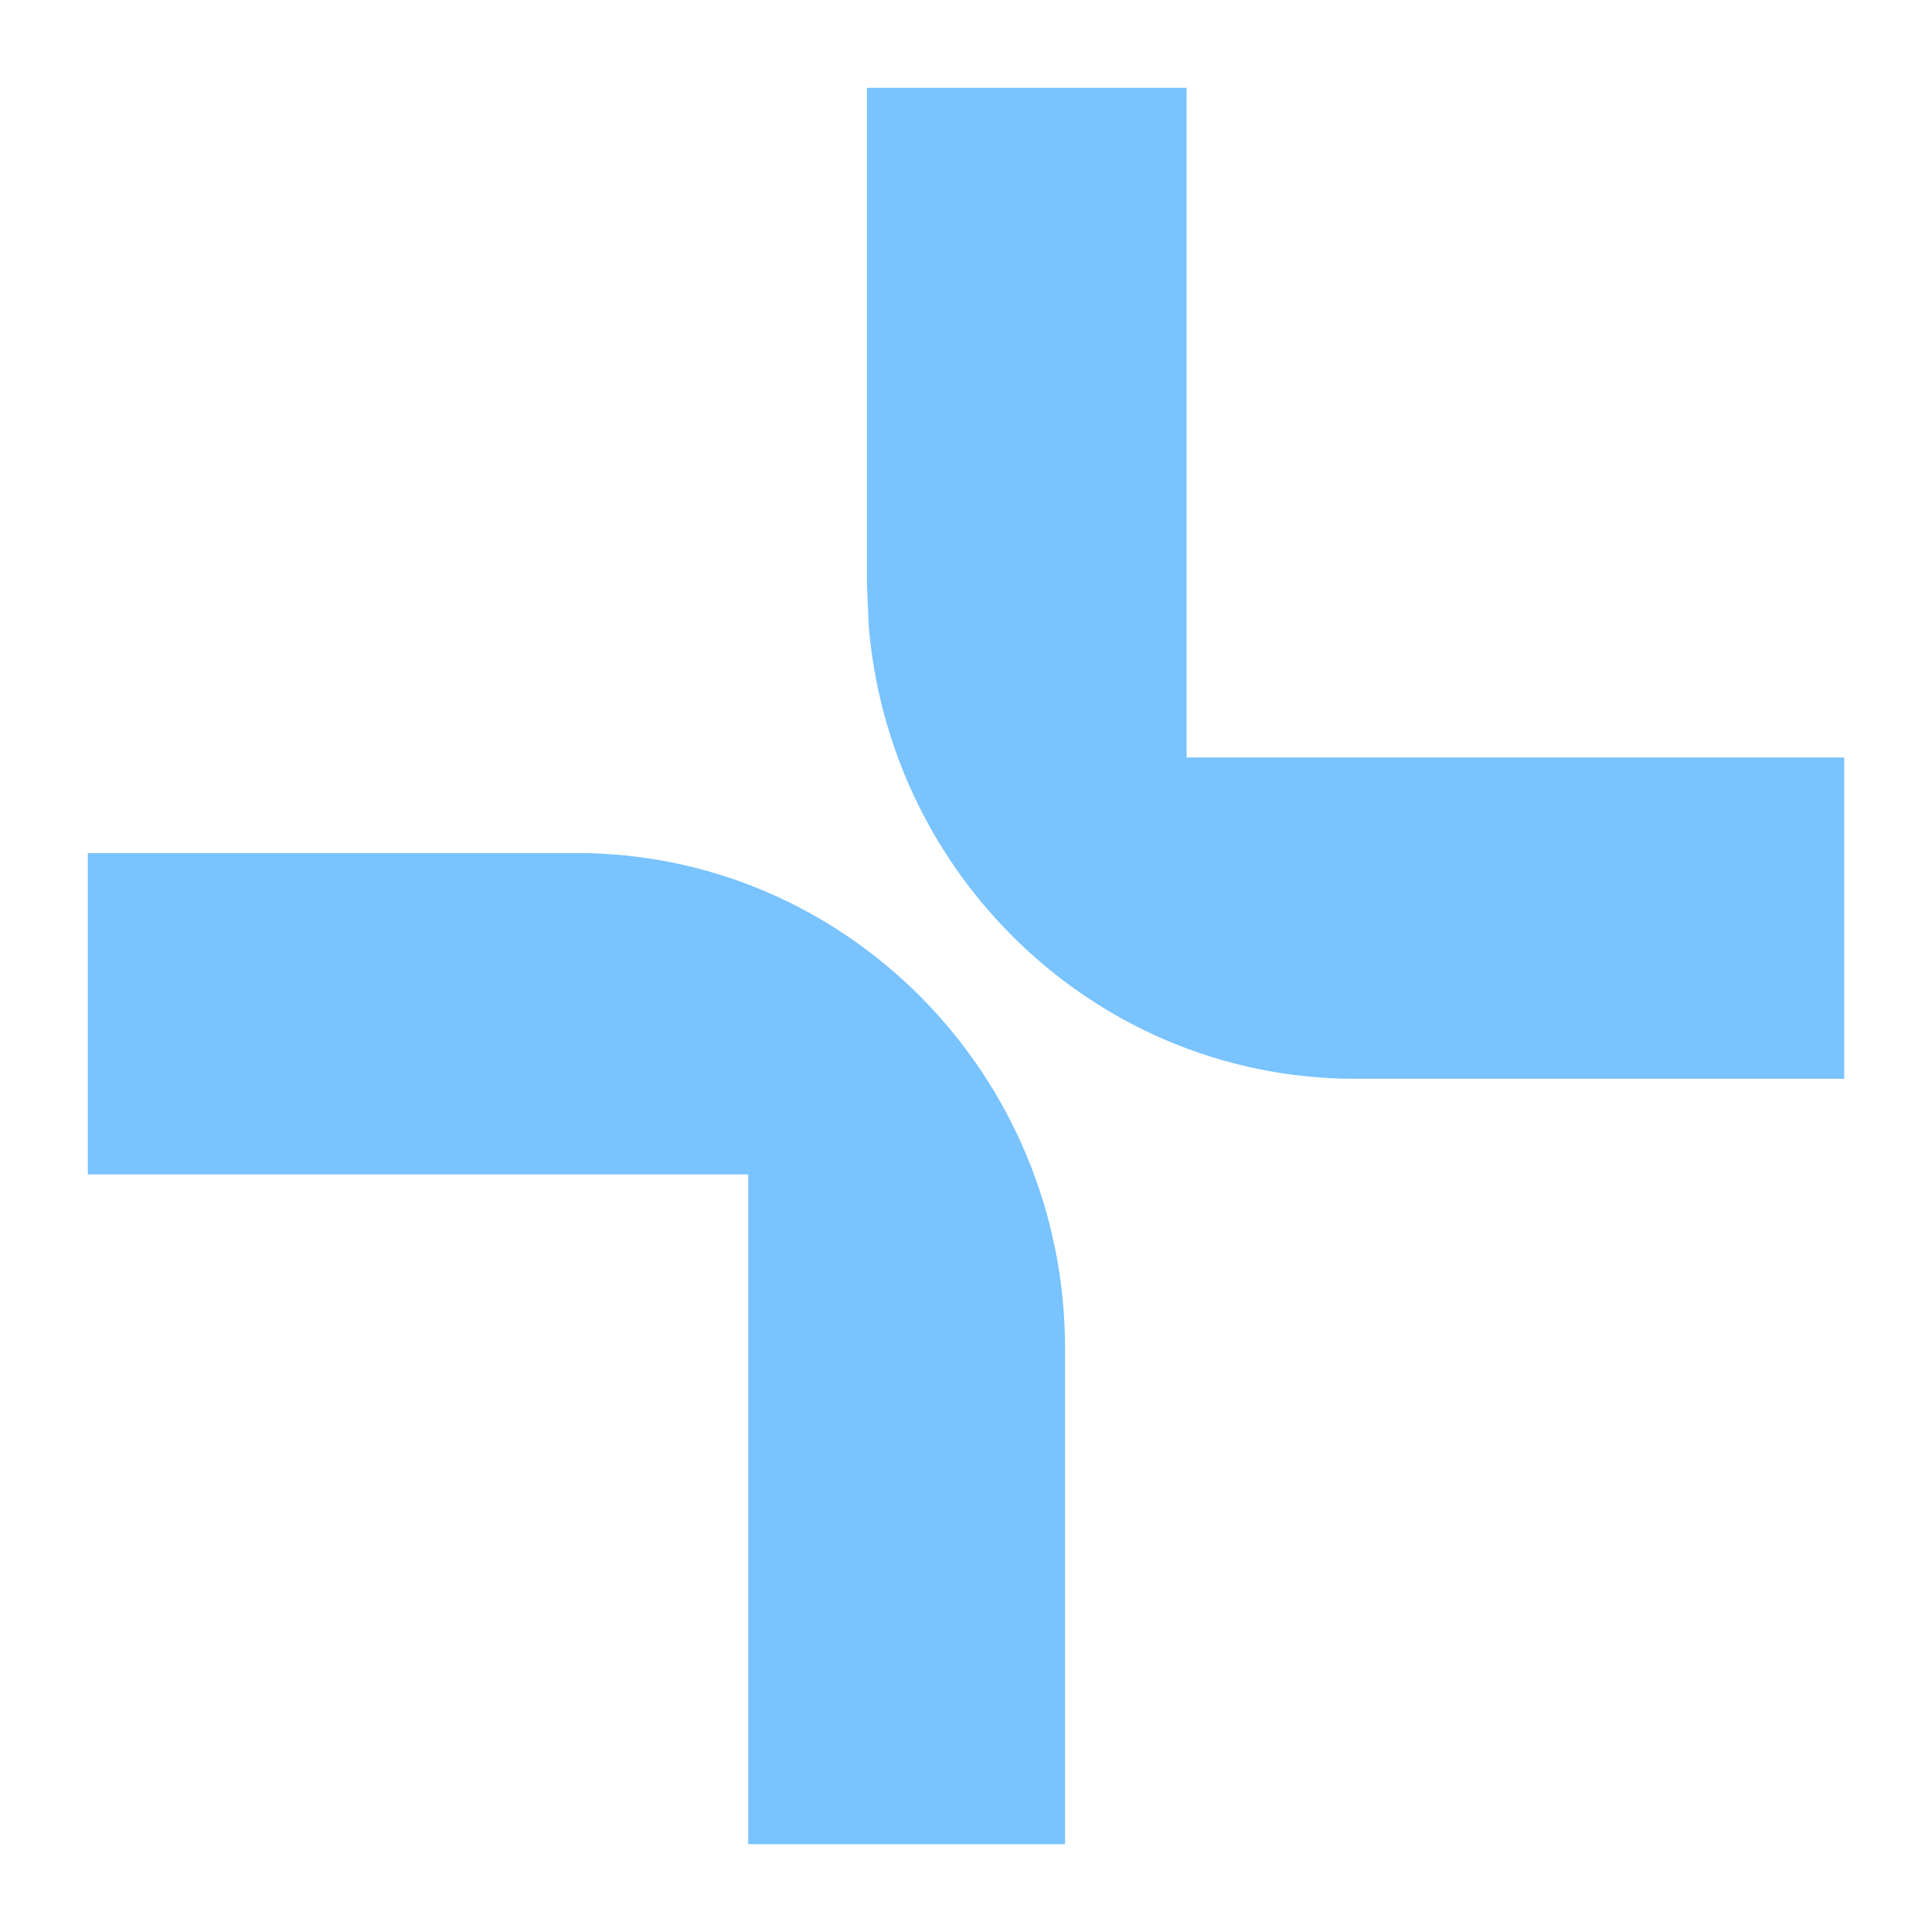<svg width="44" height="44" viewBox="0 0 44 44" fill="none" xmlns="http://www.w3.org/2000/svg">
<g clip-path="url(#clip0_453_3181)">
<path d="M27.024 17.252V2H19.744V11.771V13.286L19.785 14.258C20.013 16.988 21.199 19.439 23.003 21.265C25.017 23.308 27.798 24.569 30.872 24.569H42V17.251H27.024V17.252Z" fill="#79C3FF"/>
<path d="M13.129 19.428H2V26.747H17.04V41.999H24.256V30.713C24.256 24.48 19.274 19.427 13.128 19.427L13.129 19.428Z" fill="#79C3FF"/>
</g>
<defs>
<clipPath id="clip0_453_3181">
<rect width="40" height="40" fill="white" transform="translate(2 2)"/>
</clipPath>
</defs>
</svg>
